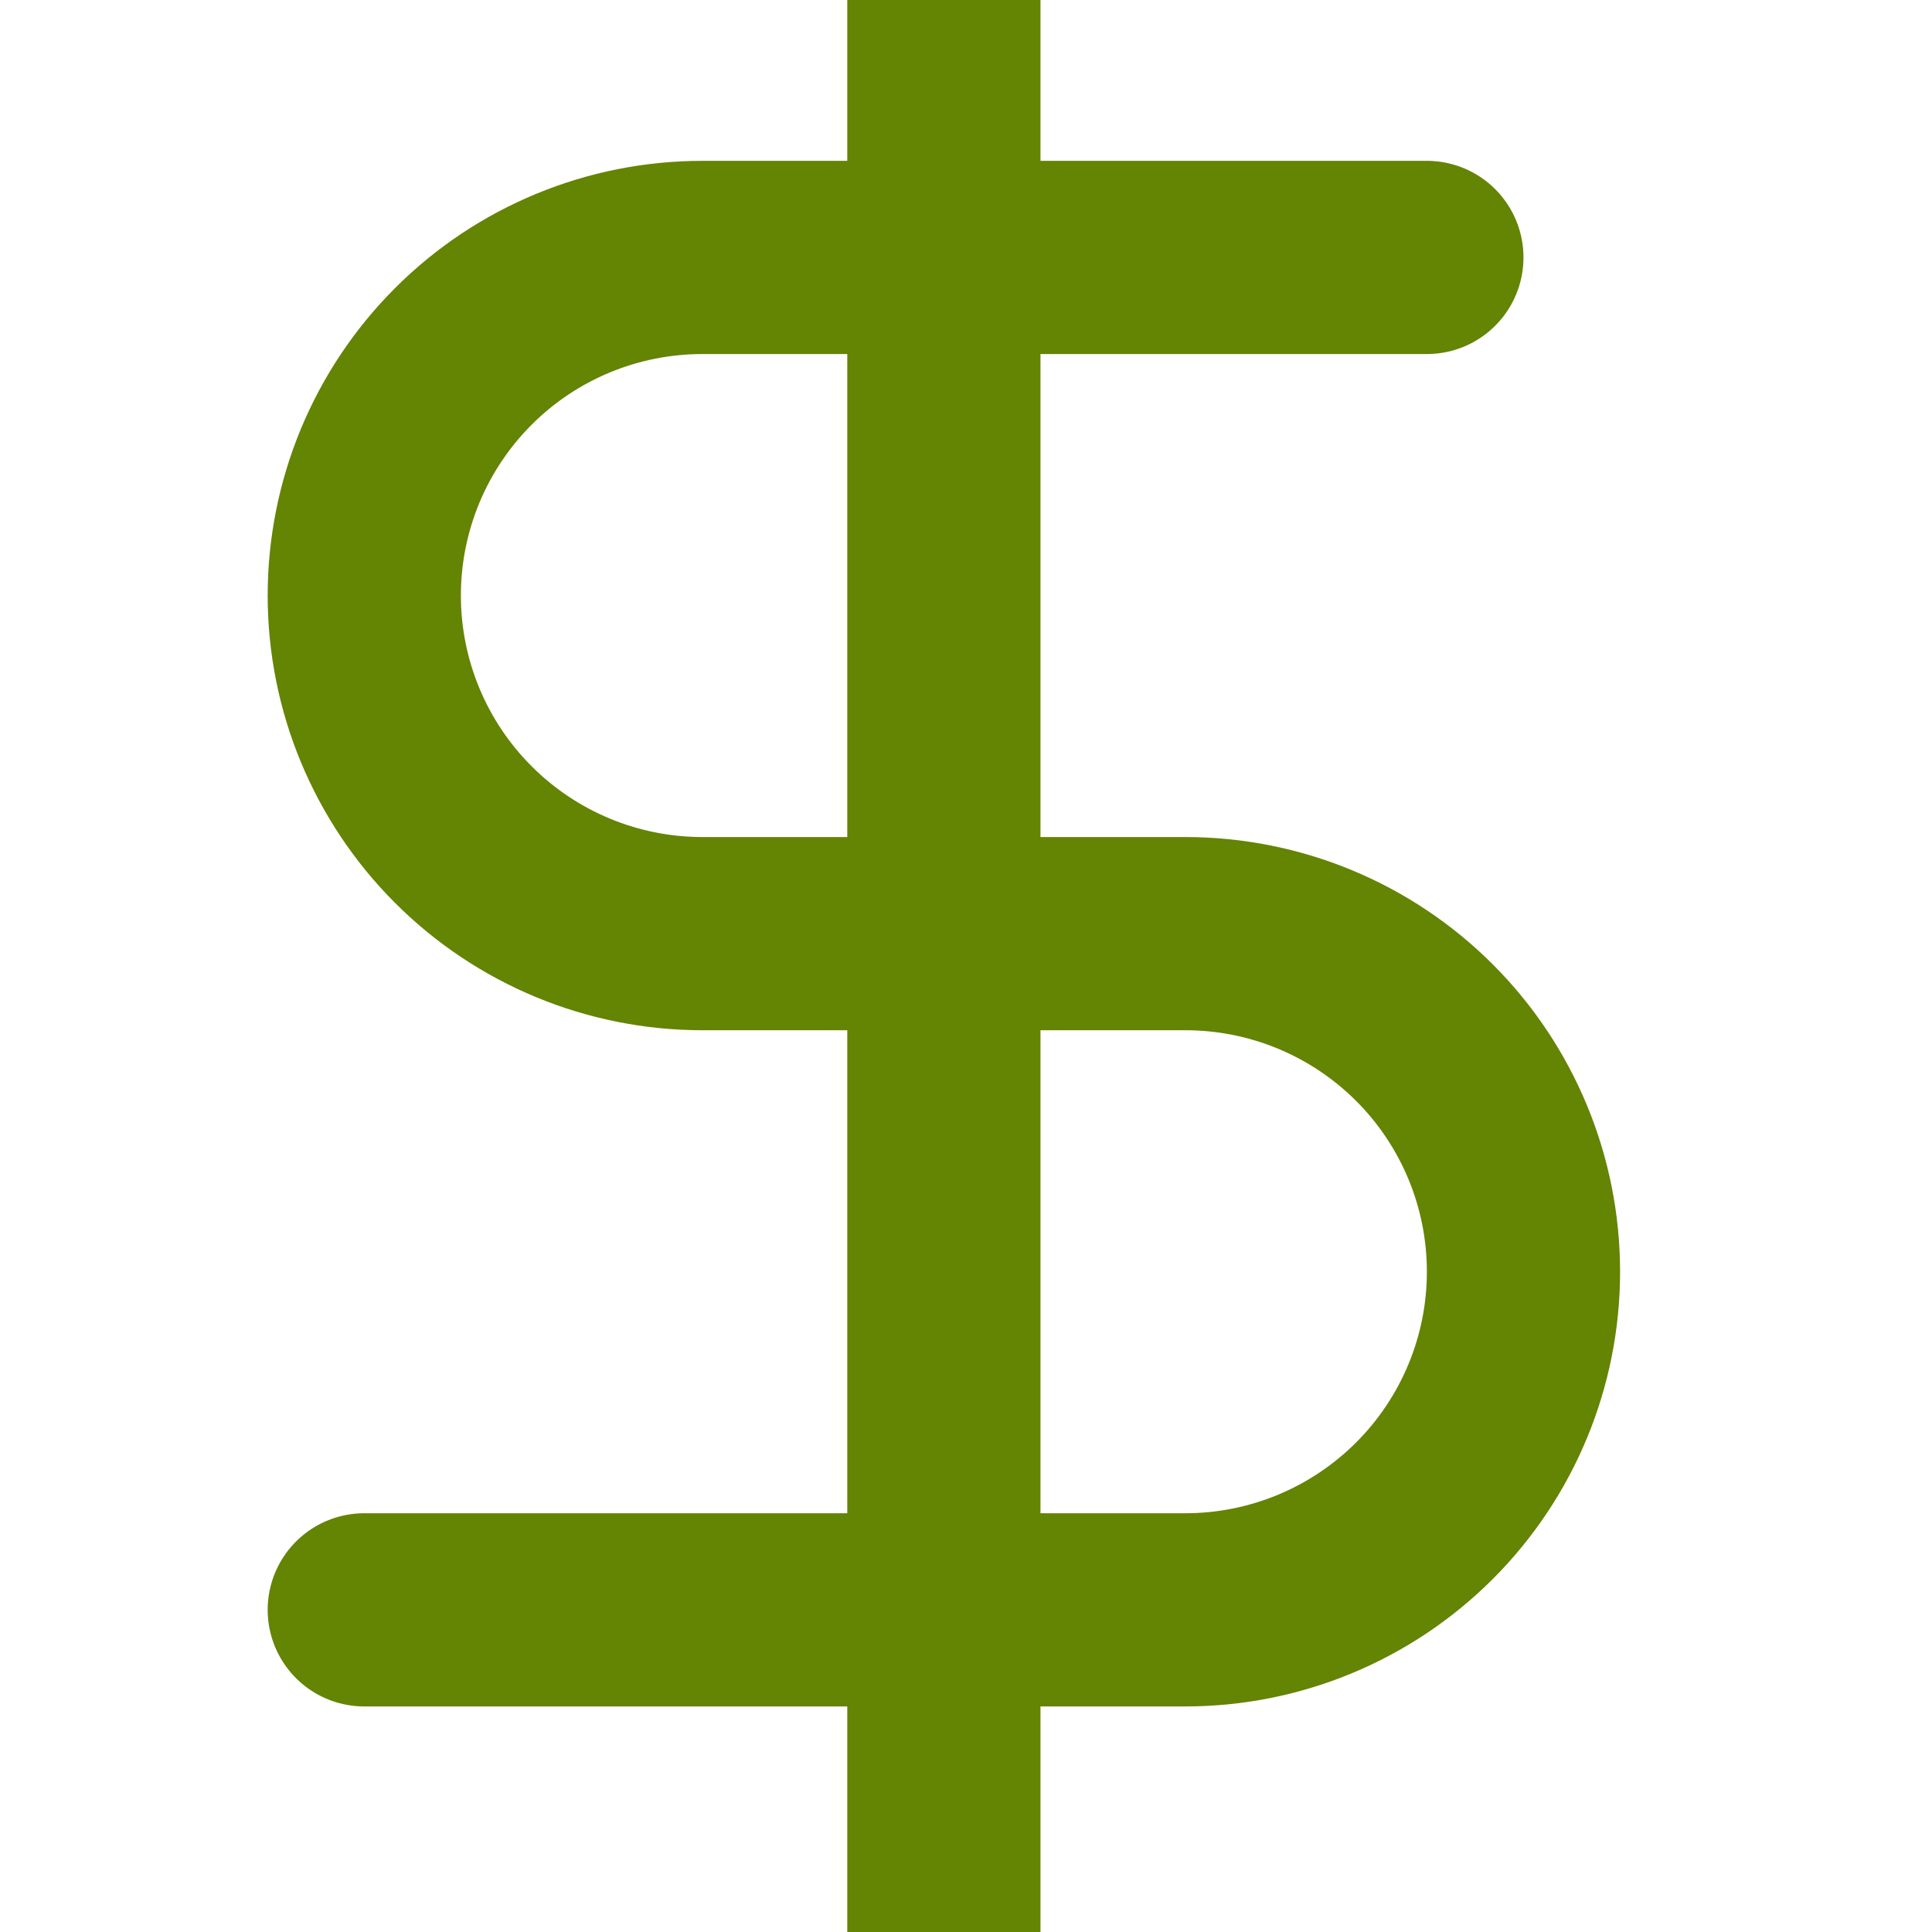 <svg width="20" height="20" viewBox="0 0 20 20" fill="none" xmlns="http://www.w3.org/2000/svg">
<g clip-path="url(#clip0)">
<g clip-path="url(#clip1)">
<path d="M9.771 -1.335V20.665" stroke="#648403" stroke-width="2" stroke-linecap="round" stroke-linejoin="round"/>
<path d="M14.771 2.665H7.271C6.343 2.665 5.452 3.033 4.796 3.69C4.14 4.346 3.771 5.236 3.771 6.165C3.771 7.093 4.14 7.983 4.796 8.639C5.452 9.296 6.343 9.665 7.271 9.665H12.271C13.199 9.665 14.089 10.033 14.746 10.69C15.402 11.346 15.771 12.236 15.771 13.165C15.771 14.093 15.402 14.983 14.746 15.639C14.089 16.296 13.199 16.665 12.271 16.665H3.771" stroke="#648403" stroke-width="2" stroke-linecap="round" stroke-linejoin="round"/>
</g>
</g>
<defs>
<clipPath id="clip0">
<rect width="20" height="20" fill="white"/>
</clipPath>
<clipPath id="clip1">
<rect width="24" height="24" fill="white" transform="translate(-2.229 -2.335)"/>
</clipPath>
</defs>
</svg>
